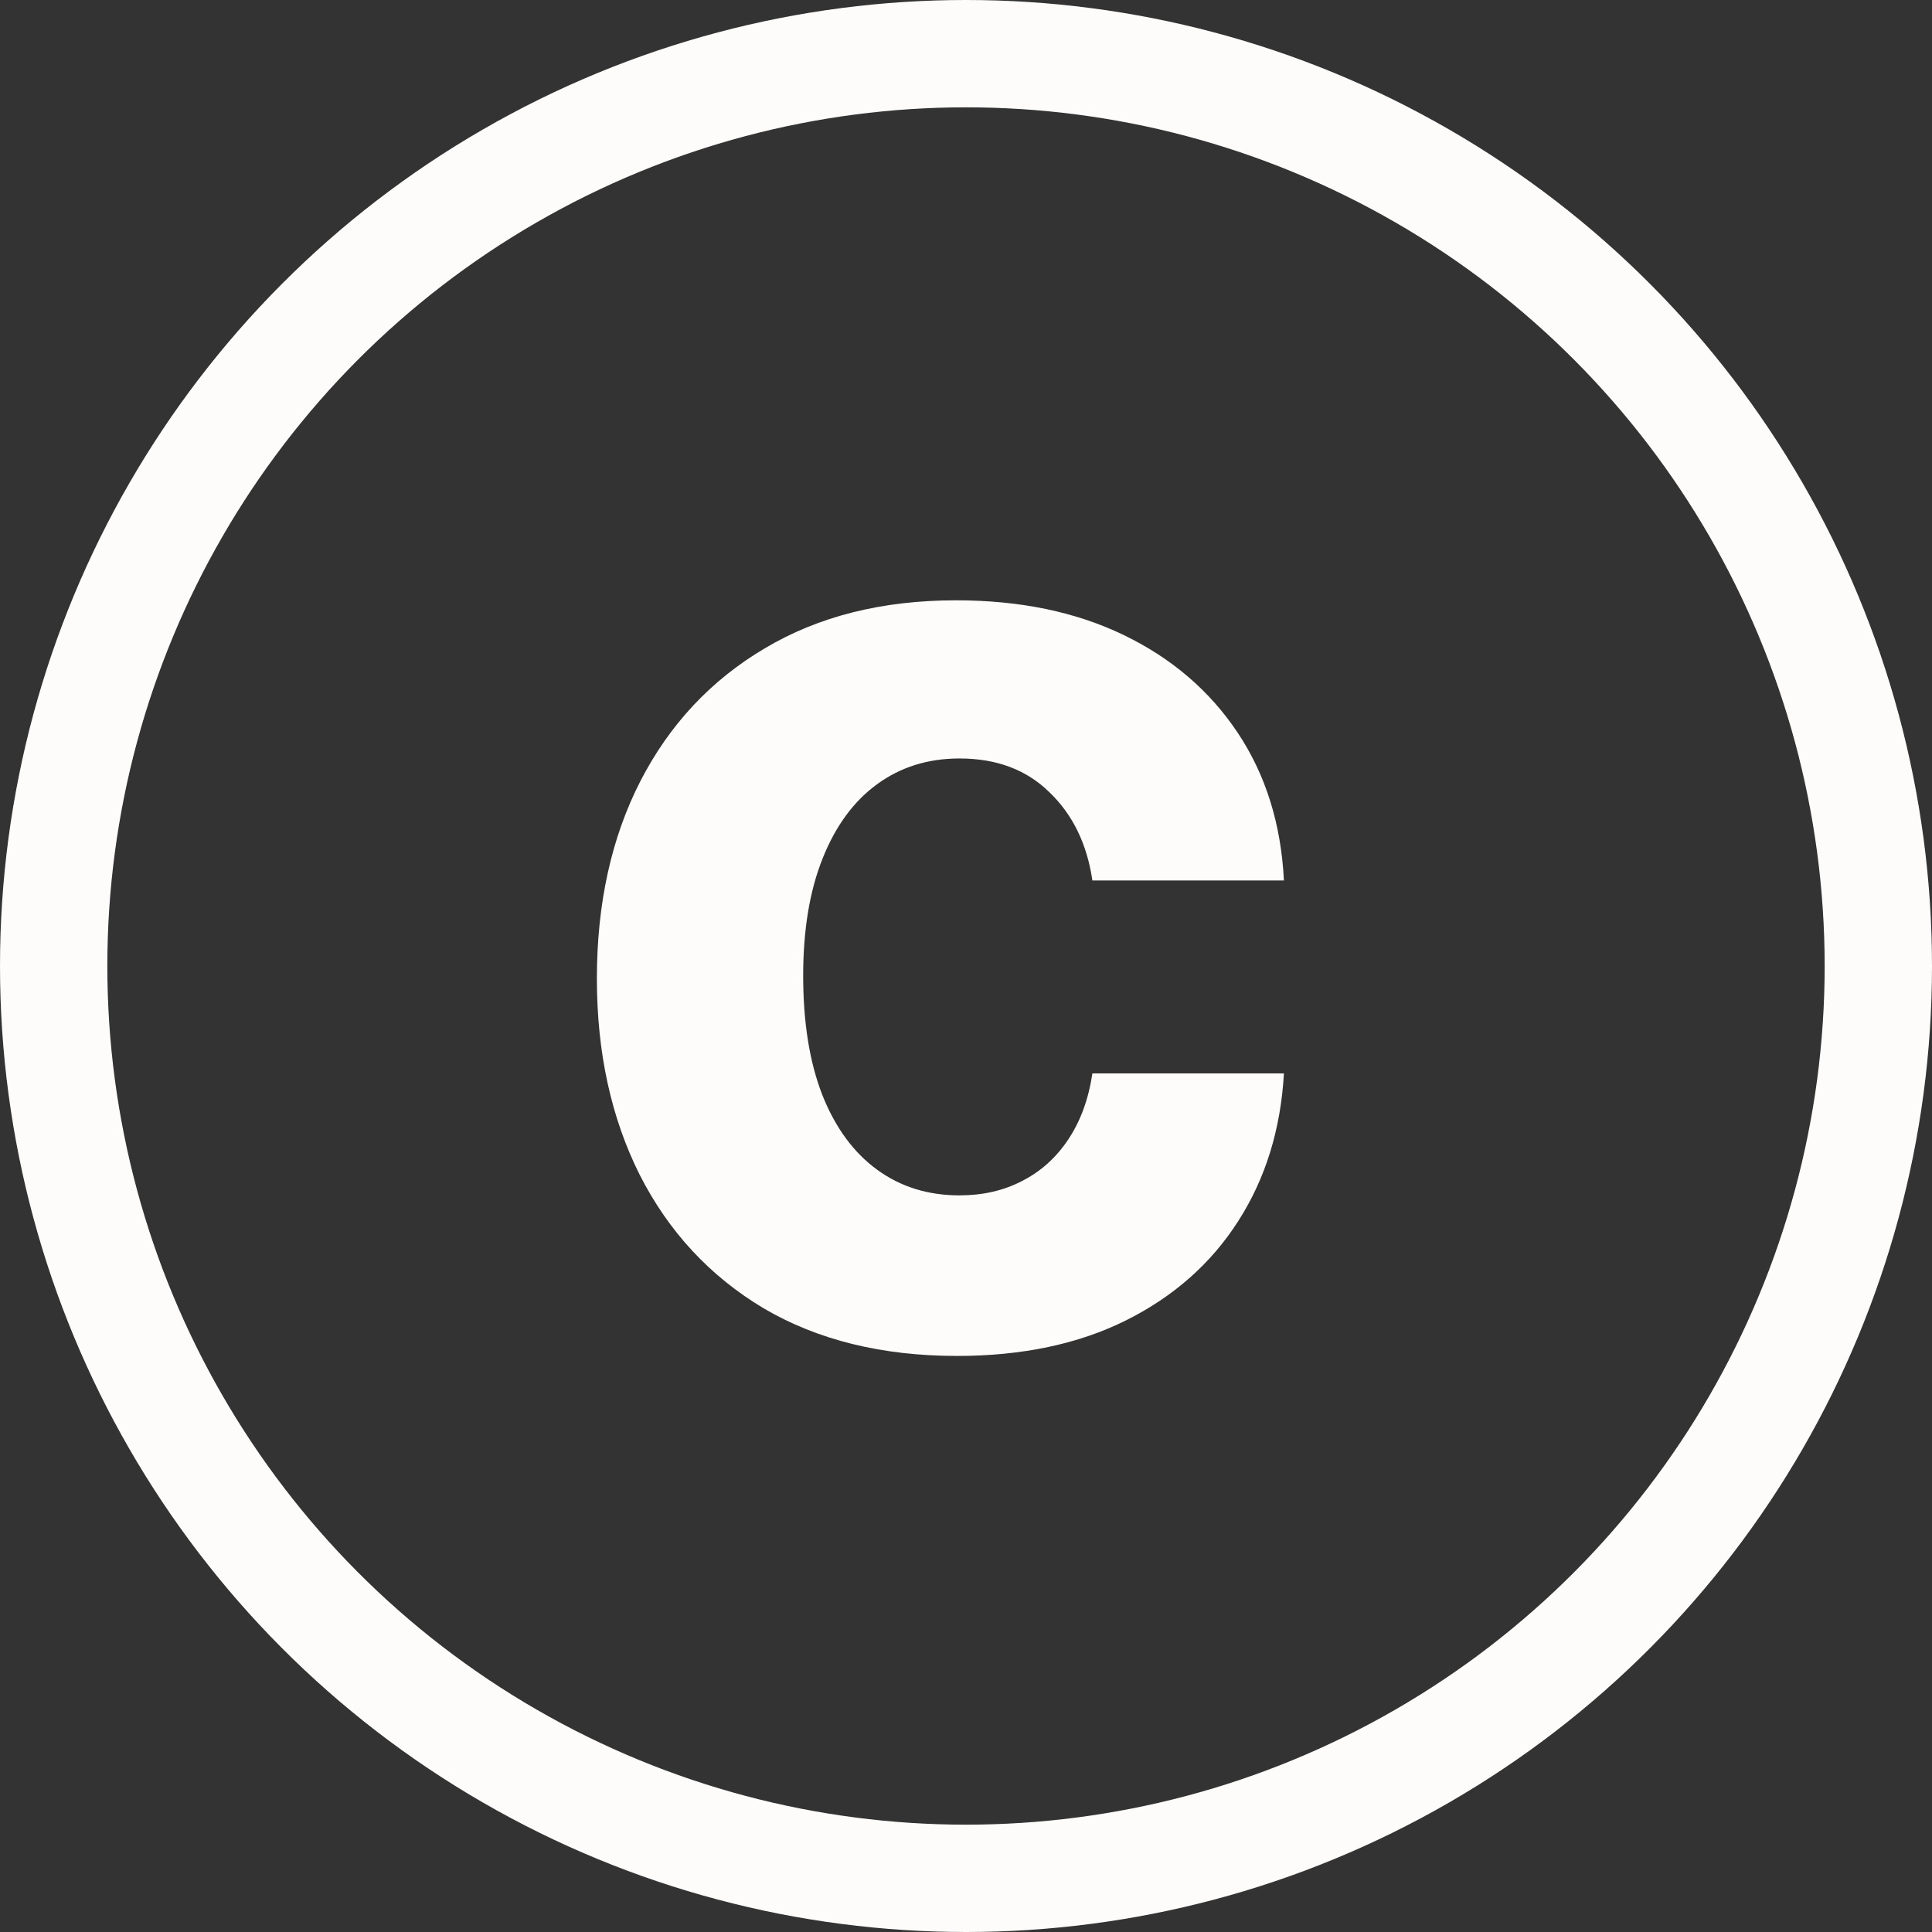 <svg xmlns="http://www.w3.org/2000/svg" width="36" height="36" viewBox="0 0 36 36" fill="none"><rect x="0" y="0" width="36" height="36" fill="#333333" stroke="none"/><circle cx="18" cy="18" r="17" stroke="#FEFCFB" stroke-width="2"></circle><path d="M17.834 25.266C16.437 25.266 15.236 24.97 14.23 24.379C13.229 23.781 12.46 22.952 11.921 21.893C11.389 20.833 11.122 19.614 11.122 18.235C11.122 16.838 11.392 15.613 11.93 14.56C12.475 13.5 13.247 12.675 14.247 12.083C15.248 11.485 16.437 11.186 17.816 11.186C19.006 11.186 20.048 11.402 20.941 11.834C21.835 12.266 22.542 12.873 23.063 13.654C23.584 14.435 23.871 15.353 23.924 16.406H20.355C20.255 15.726 19.988 15.178 19.556 14.764C19.13 14.344 18.571 14.133 17.878 14.133C17.293 14.133 16.78 14.293 16.343 14.613C15.911 14.927 15.573 15.385 15.331 15.989C15.088 16.593 14.966 17.324 14.966 18.182C14.966 19.052 15.085 19.792 15.322 20.401C15.564 21.011 15.905 21.476 16.343 21.795C16.78 22.115 17.293 22.274 17.878 22.274C18.311 22.274 18.698 22.186 19.041 22.008C19.391 21.831 19.678 21.573 19.903 21.236C20.133 20.892 20.284 20.481 20.355 20.002H23.924C23.865 21.043 23.581 21.961 23.072 22.754C22.569 23.541 21.873 24.157 20.986 24.601C20.098 25.044 19.047 25.266 17.834 25.266Z" fill="#FEFCFB"></path></svg>